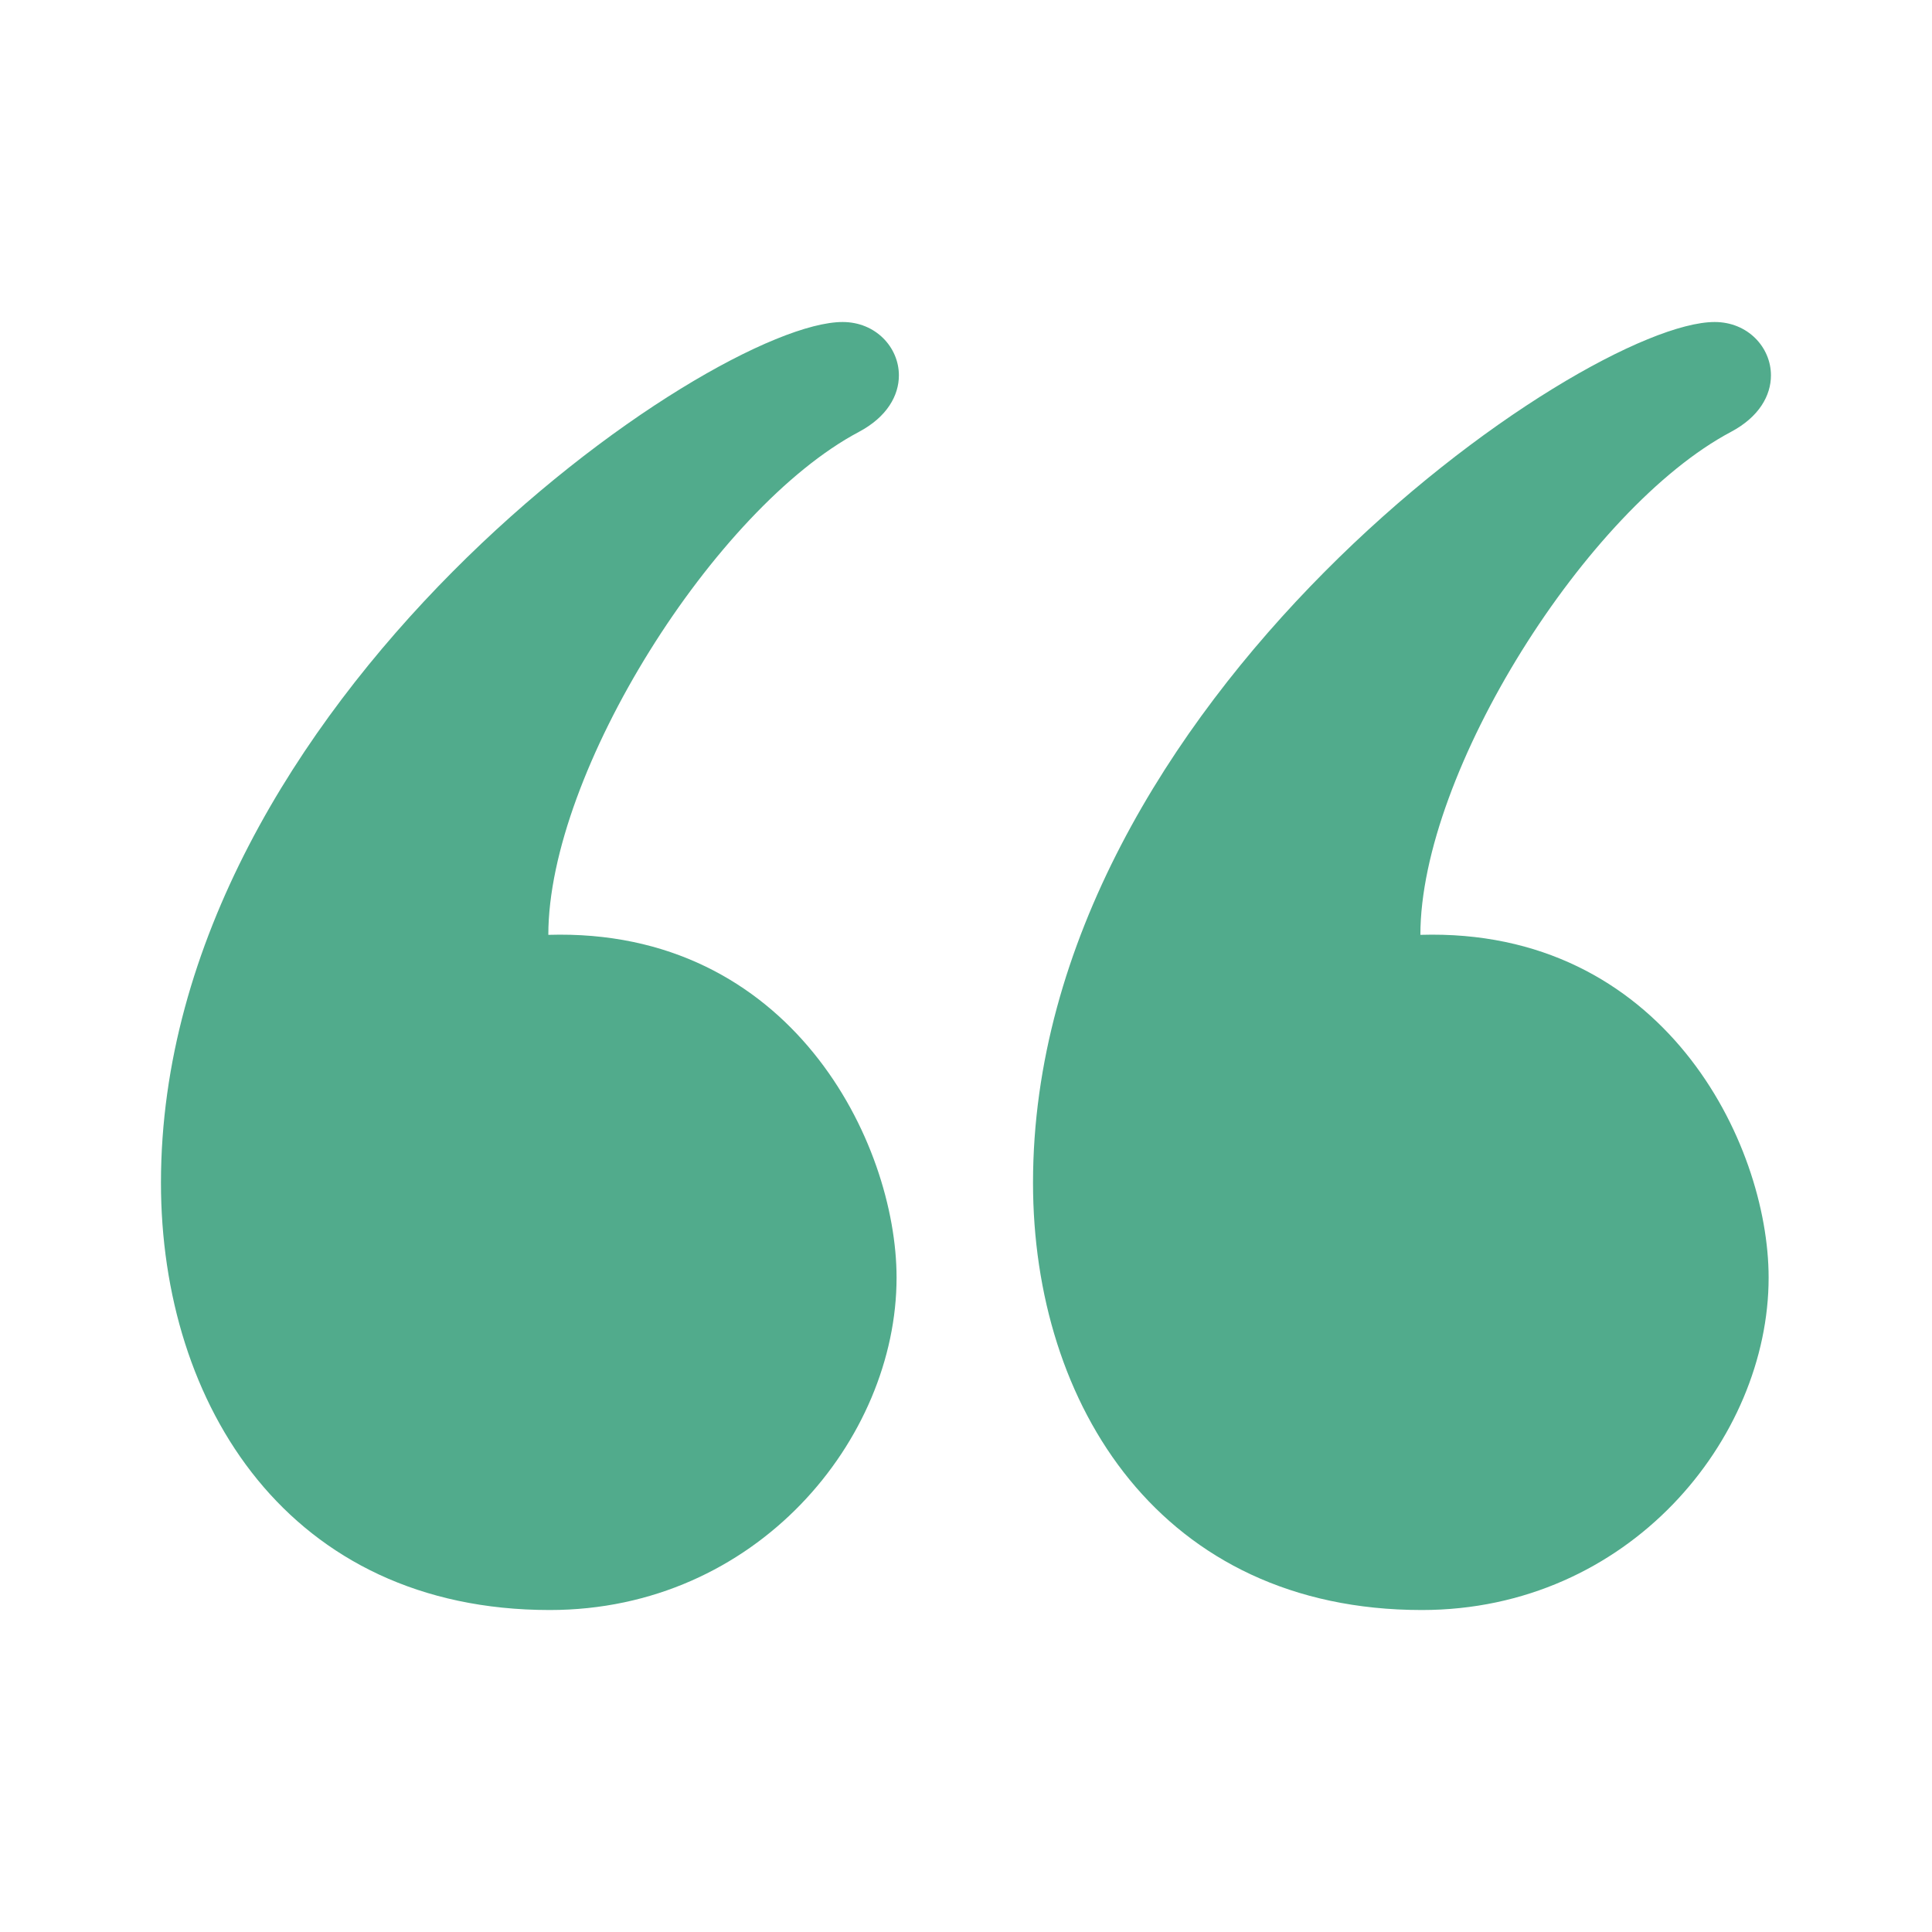 <svg width="64" height="64" viewBox="0 0 64 64" fill="none" xmlns="http://www.w3.org/2000/svg">
<path d="M56.801 10.667C57.897 10.667 58.665 11.502 58.665 12.435C58.665 13.096 58.279 13.808 57.34 14.307C52.572 16.835 47.052 25.576 47.052 30.968C55.095 30.723 58.588 37.854 58.588 42.323C58.588 47.675 53.953 53.334 47.1 53.334C38.46 53.334 34.22 46.542 34.22 39.182C34.22 23.235 52.444 10.667 56.801 10.667ZM27.913 10.667C29.007 10.667 29.777 11.502 29.777 12.435C29.777 13.096 29.391 13.808 28.452 14.307C23.684 16.835 18.164 25.576 18.164 30.968C26.207 30.723 29.7 37.854 29.7 42.323C29.7 47.675 25.063 53.334 18.212 53.334C9.569 53.334 5.332 46.542 5.332 39.182C5.332 23.235 23.553 10.667 27.913 10.667Z" fill="#51AB8C"/>
</svg>
